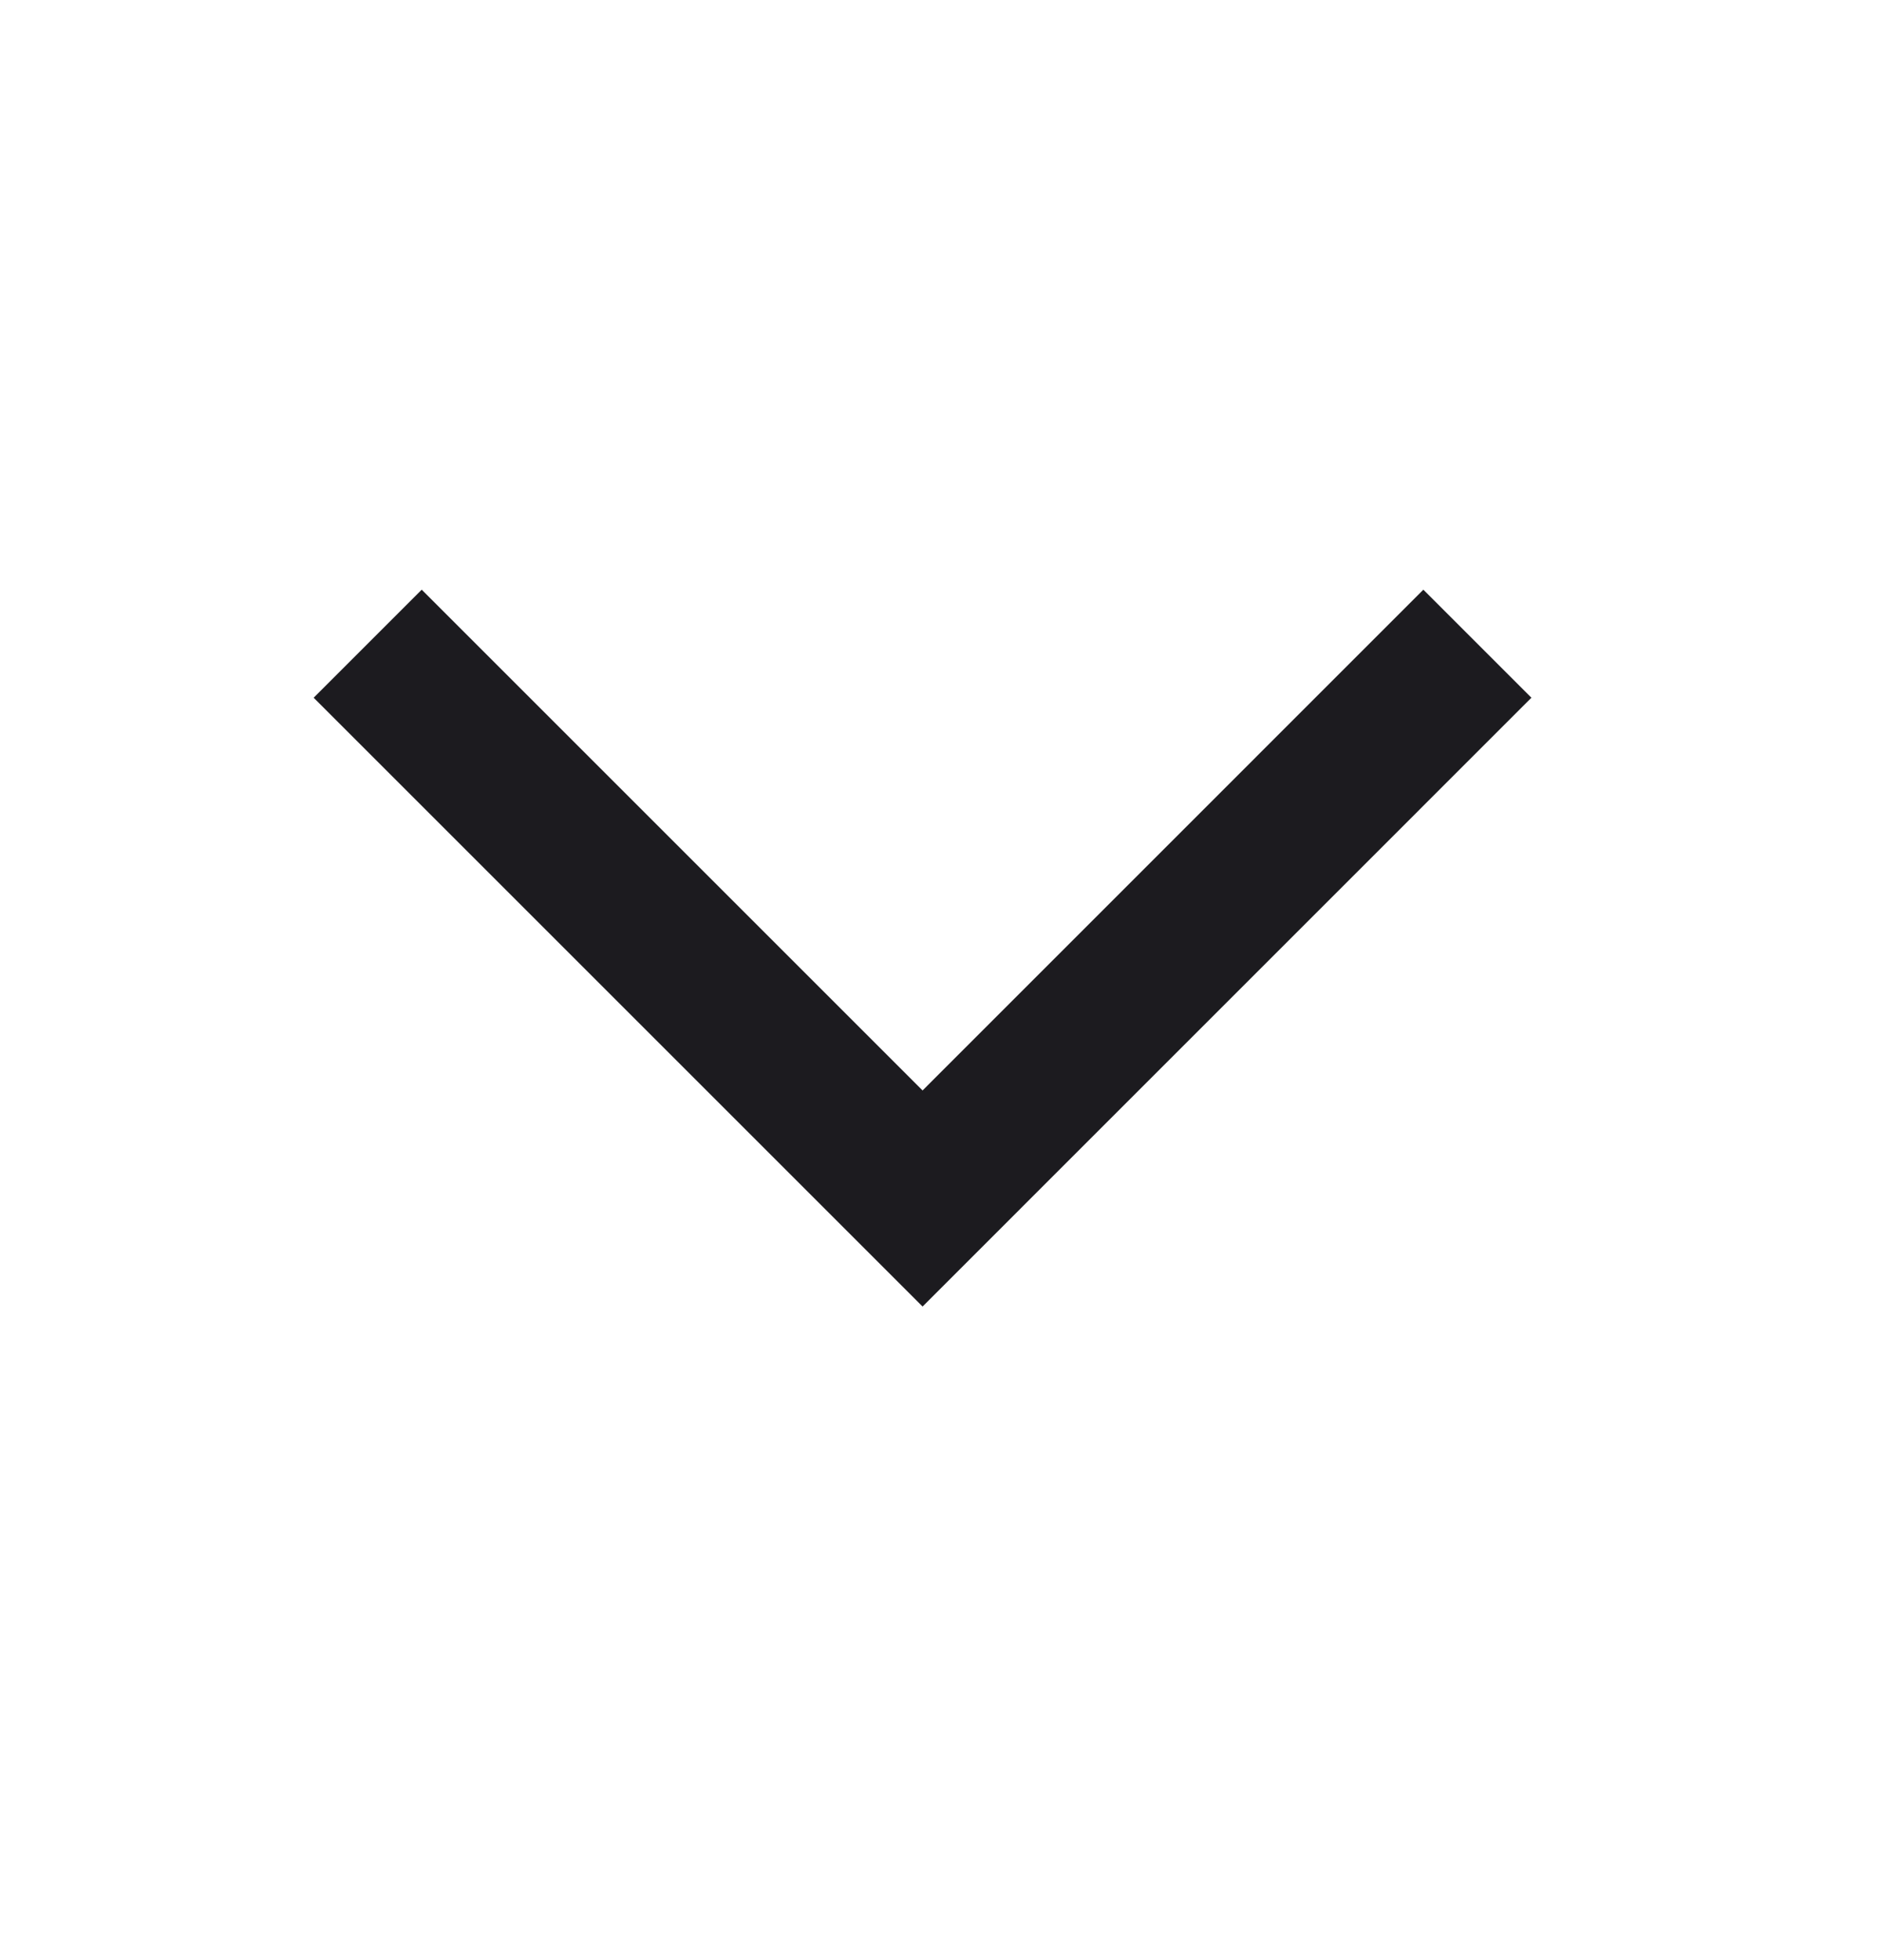 <svg width="24" height="25" viewBox="0 0 24 25" fill="none" xmlns="http://www.w3.org/2000/svg">
<g id="Group 104">
<path id="arrow_back_ios_new" d="M19.529 8.899L11.765 16.664L4 8.899L5.378 7.521L11.765 13.908L18.151 7.521L19.529 8.899Z" fill="#1C1B1F"/>
</g>
</svg>

